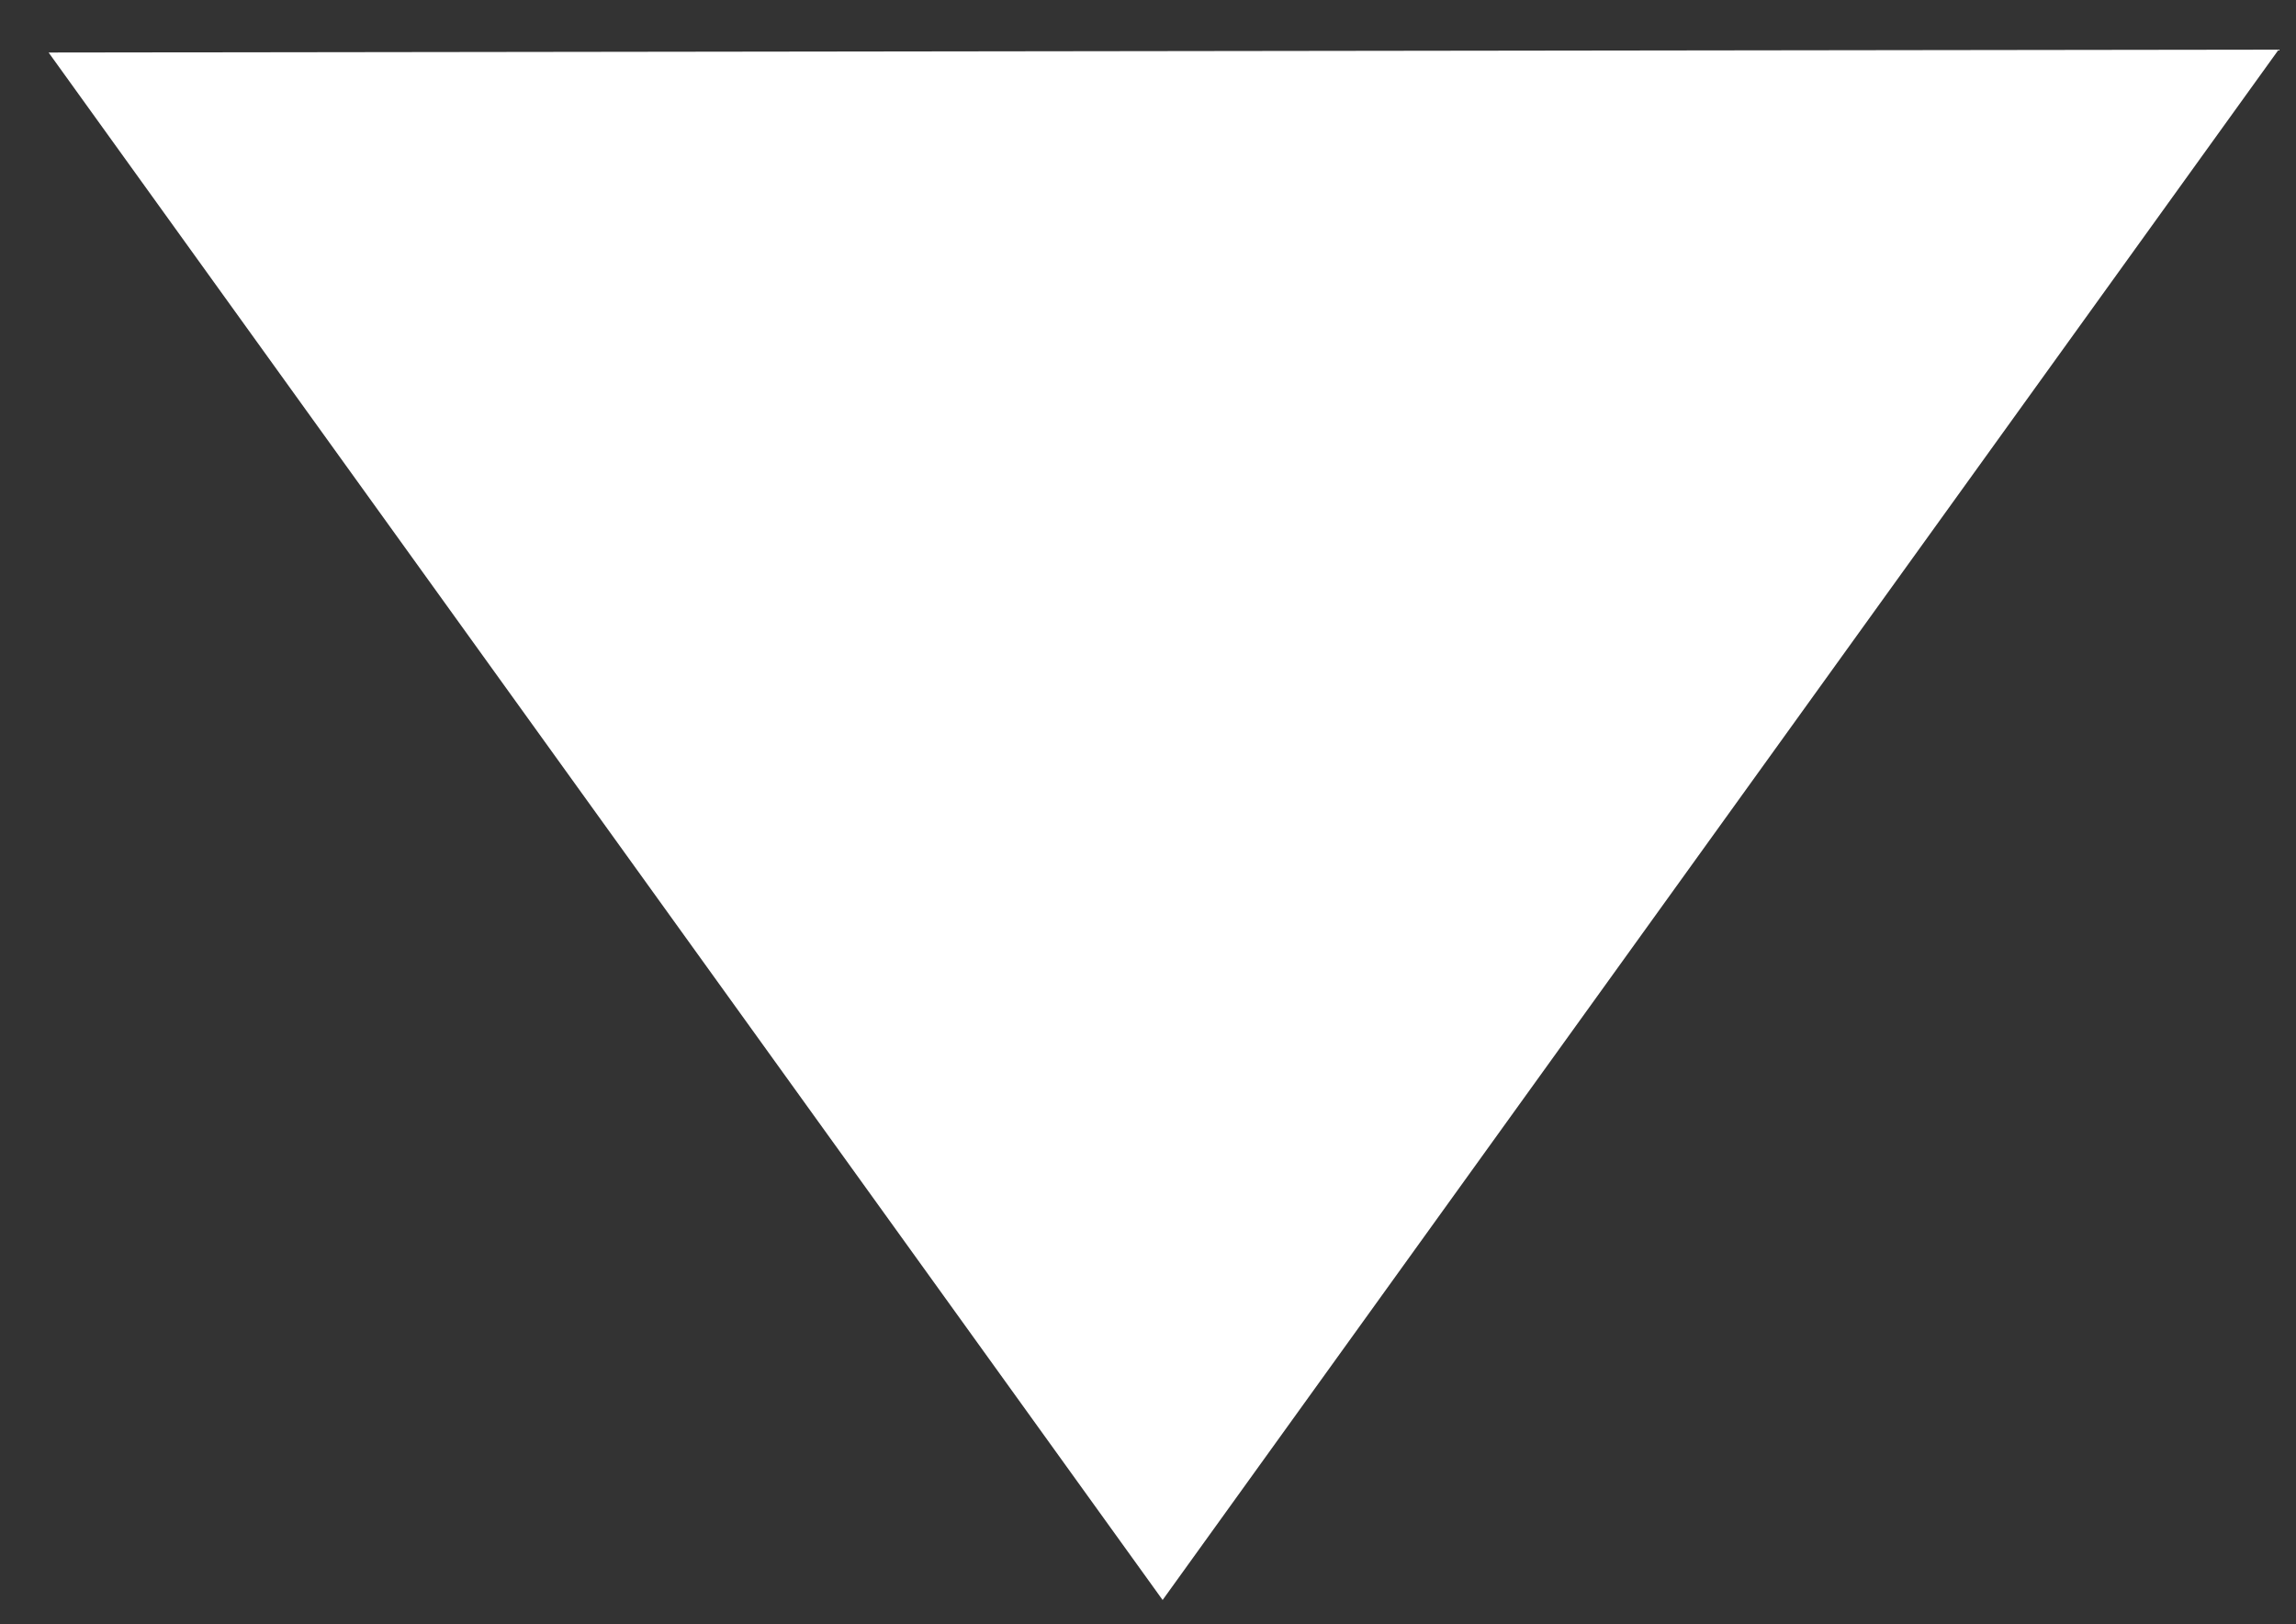 <svg width="41" height="29" xmlns="http://www.w3.org/2000/svg"><rect width="100%" height="100%" fill="#333333" stroke="none"/><g id="Page-1" stroke="none" stroke-width="1" fill="none" fill-rule="evenodd"><g id="Onderdelen" transform="translate(-531 -164)" fill="#FFF"><path id="arrow-down-wit" transform="rotate(-135 551.783 168.783)" d="M534.981 151.95l33.603 5.47-28.122 28.195z"/></g></g></svg>